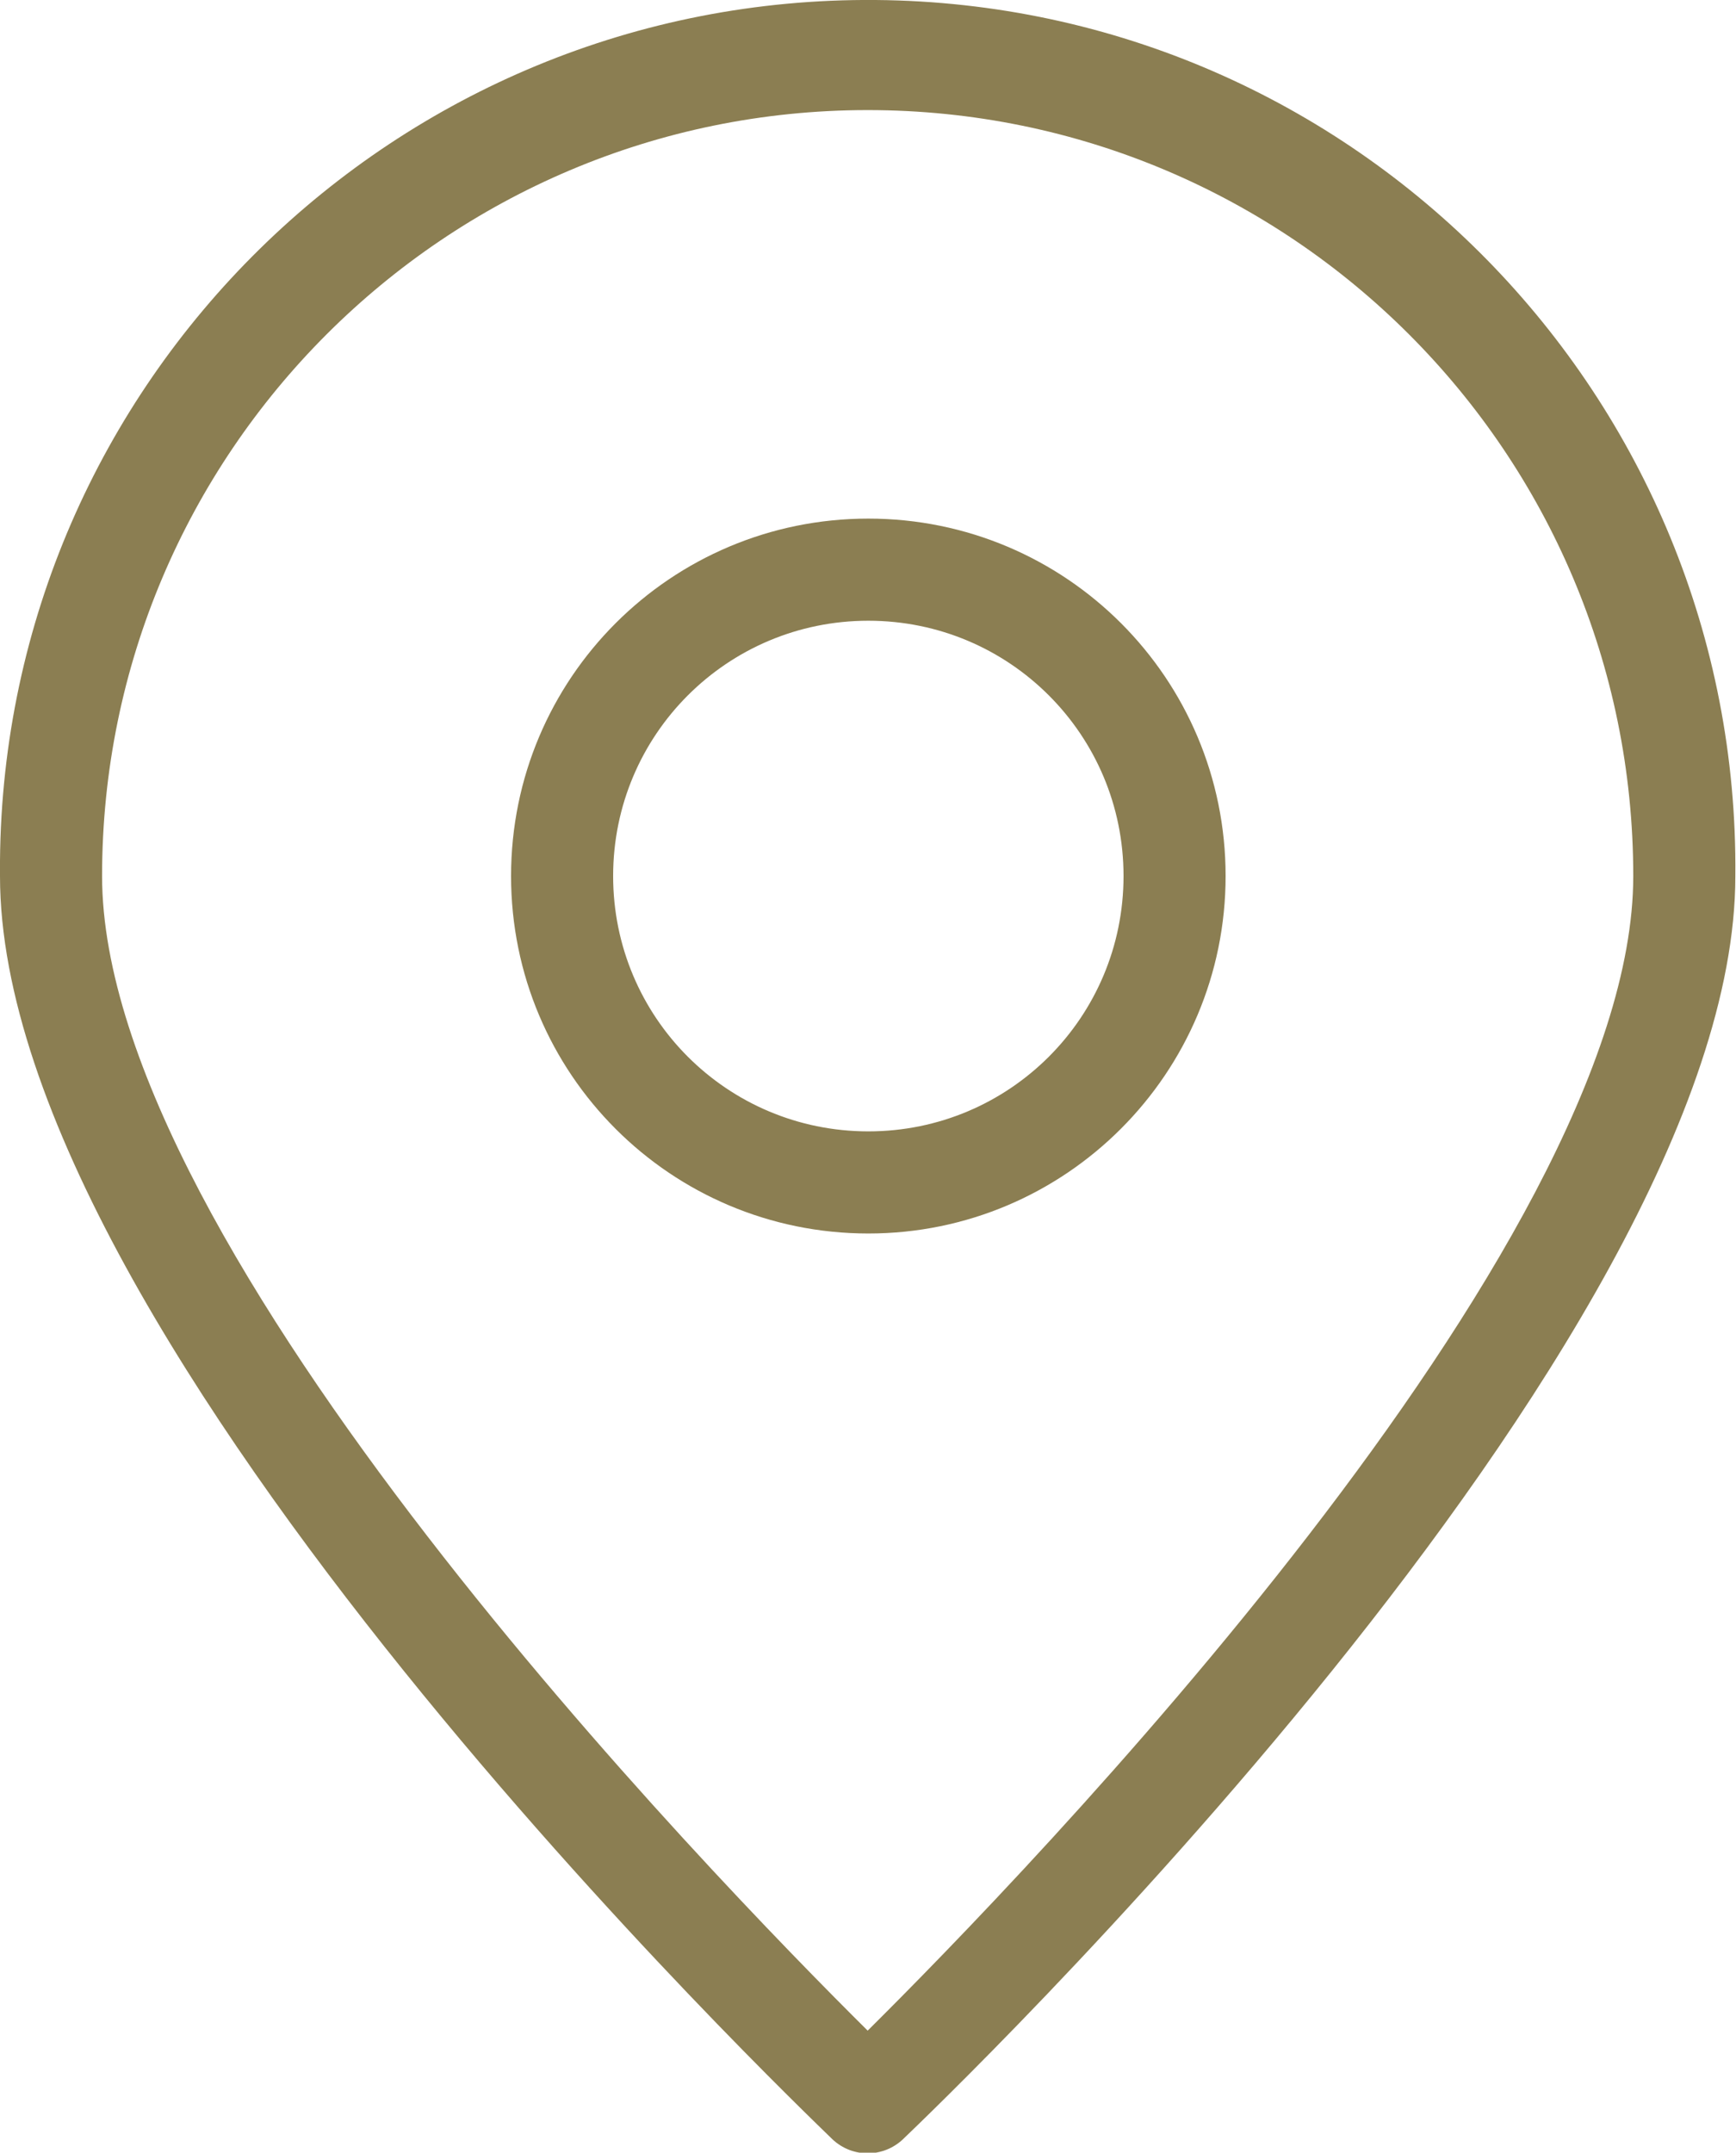 <?xml version="1.0" encoding="UTF-8"?>
<svg id="Calque_2" data-name="Calque 2" xmlns="http://www.w3.org/2000/svg" viewBox="0 0 26.19 32.46">
  <defs>
    <style>
      .cls-1 {
        fill: #8b7e52;
      }
    </style>
  </defs>
  <g id="Calque_1-2" data-name="Calque 1">
    <g id="Groupe_1037" data-name="Groupe 1037">
      <g id="Groupe_1036" data-name="Groupe 1036">
        <path id="Tracé_843" data-name="Tracé 843" class="cls-1" d="m12.56,32.26c.3.28.76.28,1.06,0,.51-.49,12.56-11.99,12.56-19.05C26.25,5.98,20.44.06,13.21,0,5.98-.06.06,5.75,0,12.98c0,.08,0,.15,0,.23C0,20.26,12.05,31.76,12.56,32.26m.53-30.6c6.38,0,11.55,5.17,11.55,11.55,0,5.61-9.22,15.1-11.55,17.41C10.76,28.31,1.54,18.83,1.54,13.21c0-6.38,5.18-11.55,11.55-11.55"/>
        <path id="Tracé_844" data-name="Tracé 844" class="cls-1" d="m18.49,13.21c0-2.98-2.41-5.39-5.39-5.39-2.98,0-5.39,2.41-5.39,5.39,0,2.98,2.41,5.39,5.39,5.39h0c2.98,0,5.39-2.42,5.39-5.39m-9.24,0c0-2.13,1.72-3.85,3.85-3.85,2.13,0,3.85,1.72,3.85,3.85,0,2.13-1.72,3.85-3.85,3.85h0c-2.13,0-3.85-1.72-3.85-3.85"/>
      </g>
    </g>
  </g>
</svg>